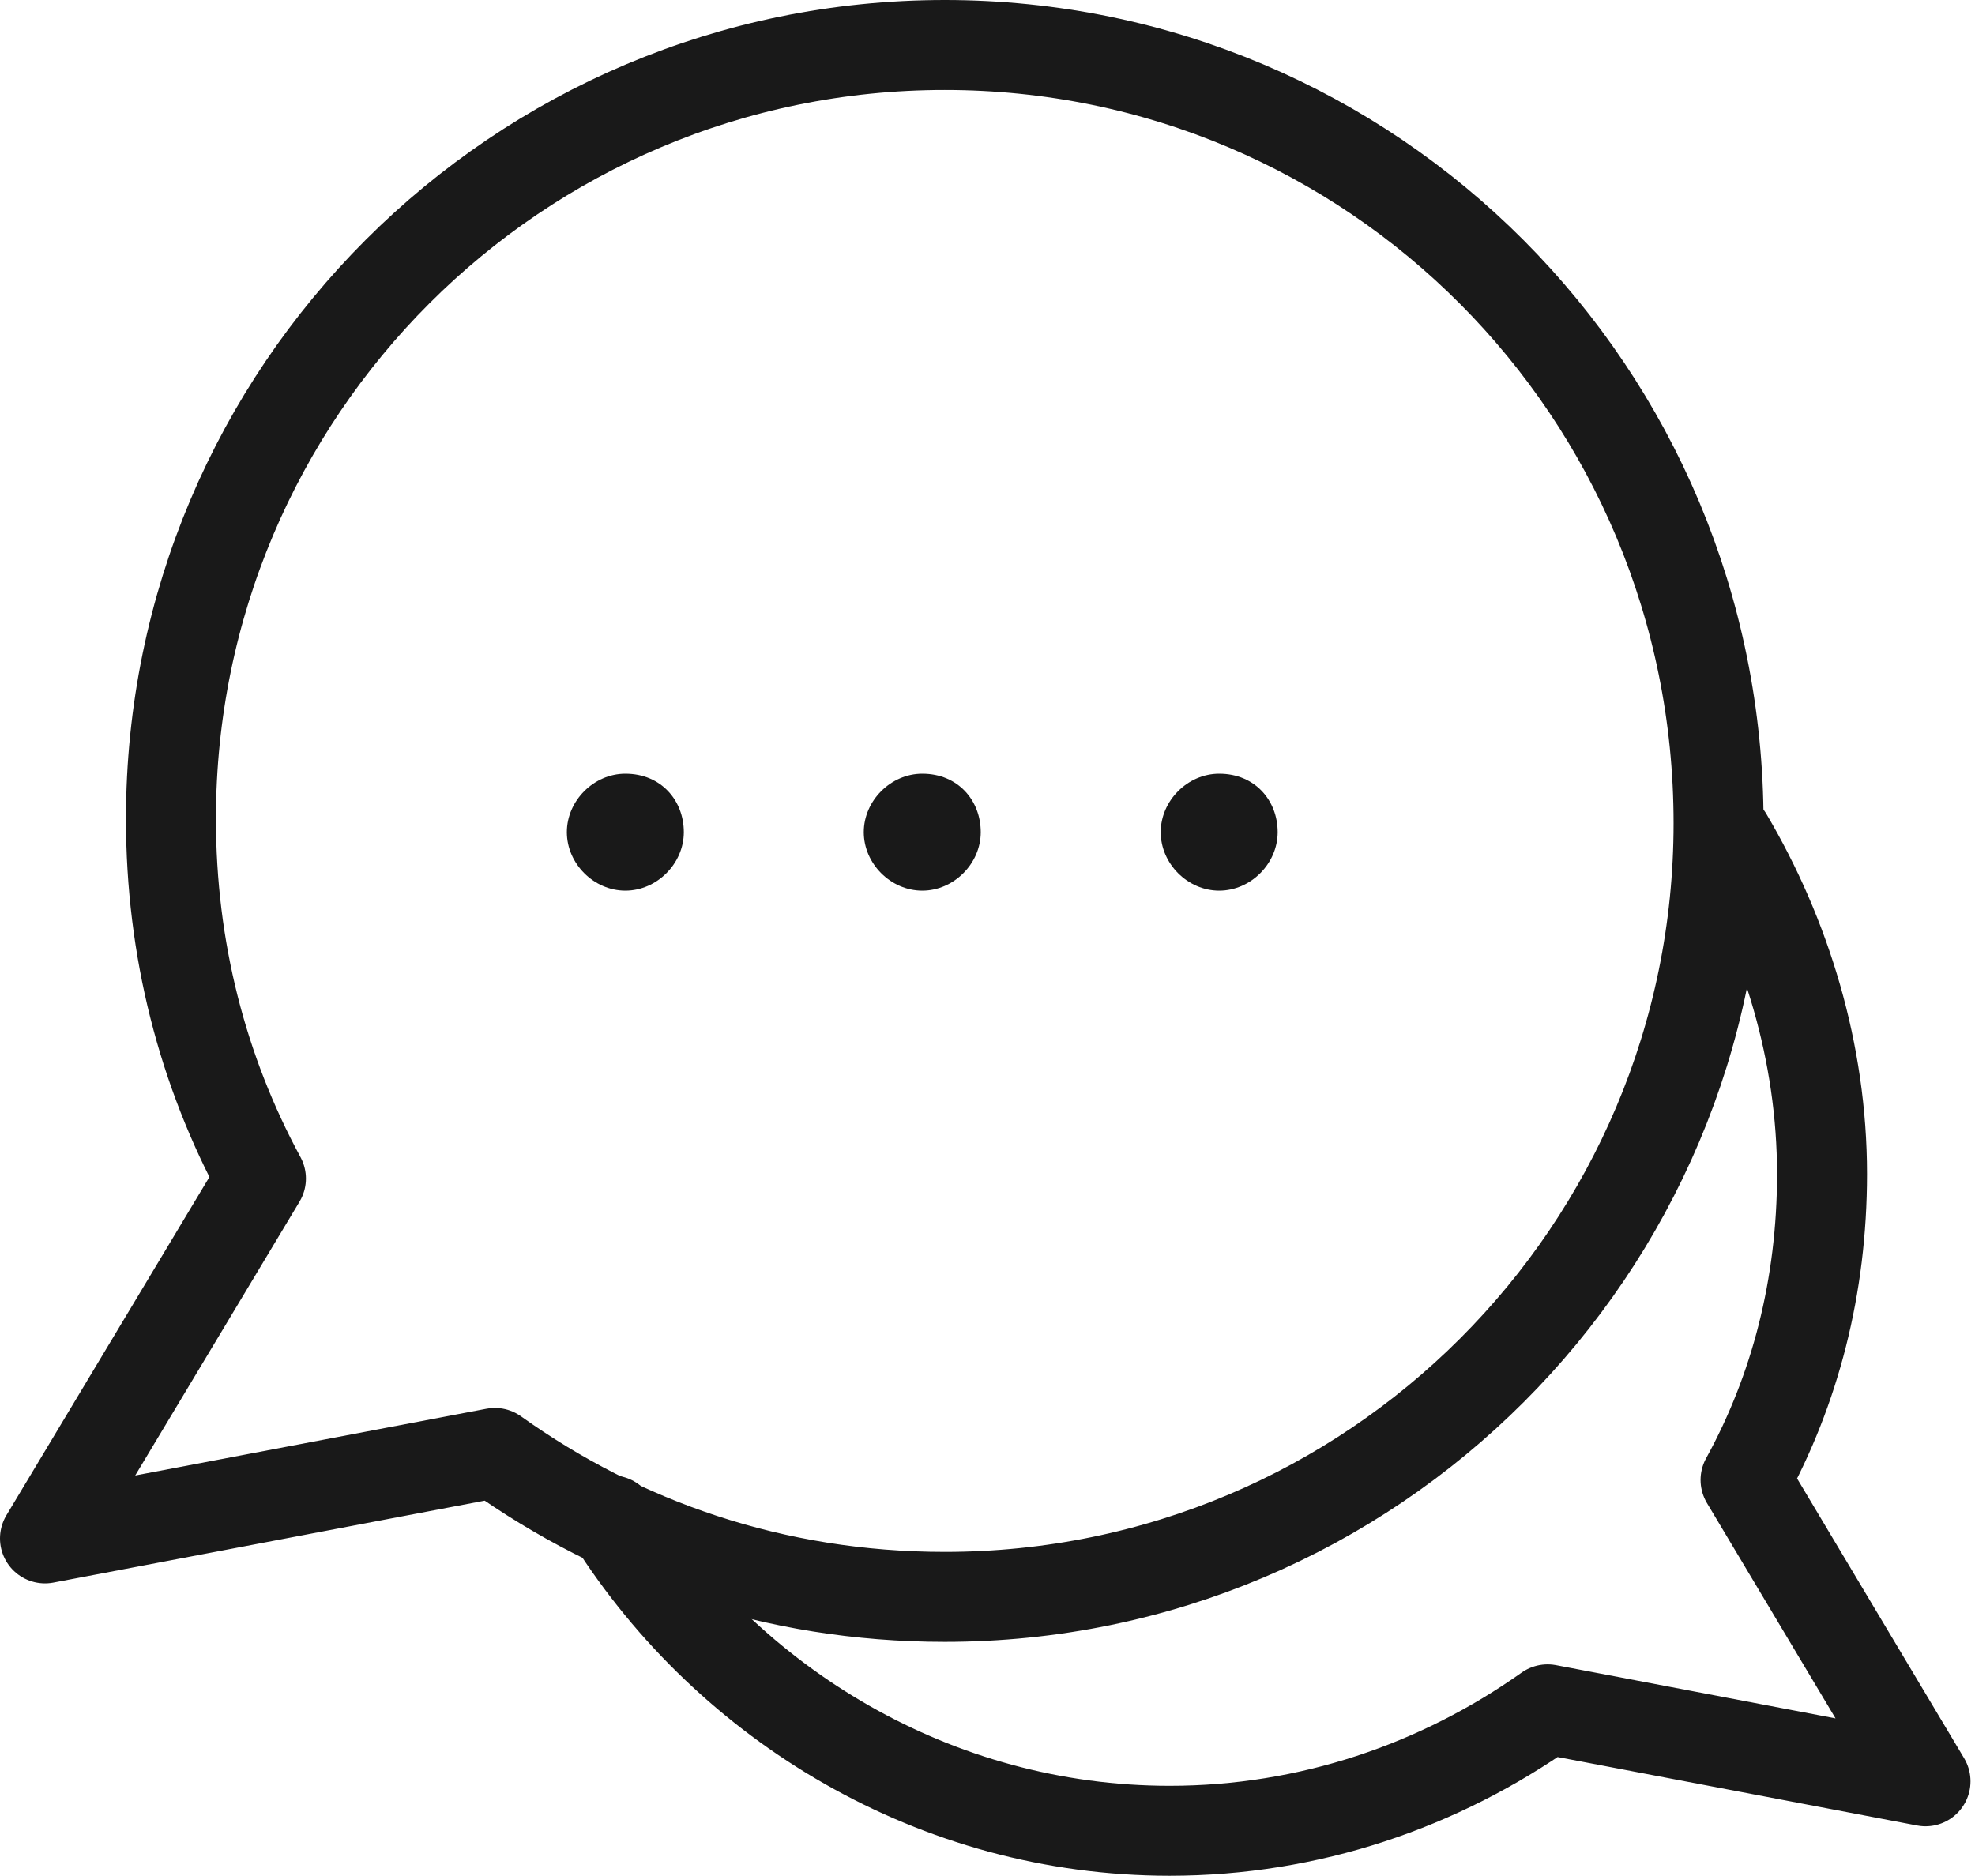 <?xml version="1.0" encoding="utf-8"?>
<!-- Generator: Adobe Illustrator 22.0.0, SVG Export Plug-In . SVG Version: 6.00 Build 0)  -->
<svg version="1.1" id="Layer_1" xmlns="http://www.w3.org/2000/svg" xmlns:xlink="http://www.w3.org/1999/xlink" x="0px" y="0px"
	 viewBox="0 0 43.9 41.7" style="enable-background:new 0 0 43.9 41.7;" xml:space="preserve">
<style type="text/css">
	.st0{clip-path:url(#SVGID_2_);fill:#191919;}
	
		.st1{clip-path:url(#SVGID_2_);fill:none;stroke:#191919;stroke-width:2;stroke-linecap:round;stroke-linejoin:round;stroke-miterlimit:10;}
</style>
<g>
	<defs>
		<rect id="SVGID_1_" y="0" width="43.9" height="41.7"/>
	</defs>
	<clipPath id="SVGID_2_">
		<use xlink:href="#SVGID_1_"  style="overflow:visible;"/>
	</clipPath>
	<path class="st0" d="M15.2,18.5c0,0.7-0.6,1.3-1.3,1.3c-0.7,0-1.3-0.6-1.3-1.3c0-0.7,0.6-1.3,1.3-1.3
		C14.7,17.2,15.2,17.8,15.2,18.5"/>
	<path class="st0" d="M21.8,18.5c0,0.7-0.6,1.3-1.3,1.3c-0.7,0-1.3-0.6-1.3-1.3c0-0.7,0.6-1.3,1.3-1.3
		C21.3,17.2,21.8,17.8,21.8,18.5"/>
	<path class="st0" d="M28.4,18.5c0,0.7-0.6,1.3-1.3,1.3c-0.7,0-1.3-0.6-1.3-1.3c0-0.7,0.6-1.3,1.3-1.3
		C27.9,17.2,28.4,17.8,28.4,18.5"/>
	<path class="st1" d="M21,1C11.5,1,3.8,8.7,3.8,18.2c0,2.9,0.7,5.6,2,8L1,34.2l10-1.9l0,0c2.8,2,6.2,3.2,10,3.2
		c9.5,0,17.2-7.7,17.2-17.2C38.2,8.7,30.5,1,21,1z"/>
	<path class="st1" d="M38.4,18.6c1.3,2.2,2.1,4.8,2.1,7.5c0,2.5-0.6,4.8-1.7,6.8l4,6.7L34.4,38l0,0c-2.4,1.7-5.3,2.7-8.4,2.7
		c-5.2,0-9.8-2.8-12.4-6.9"/>
</g>
</svg>
